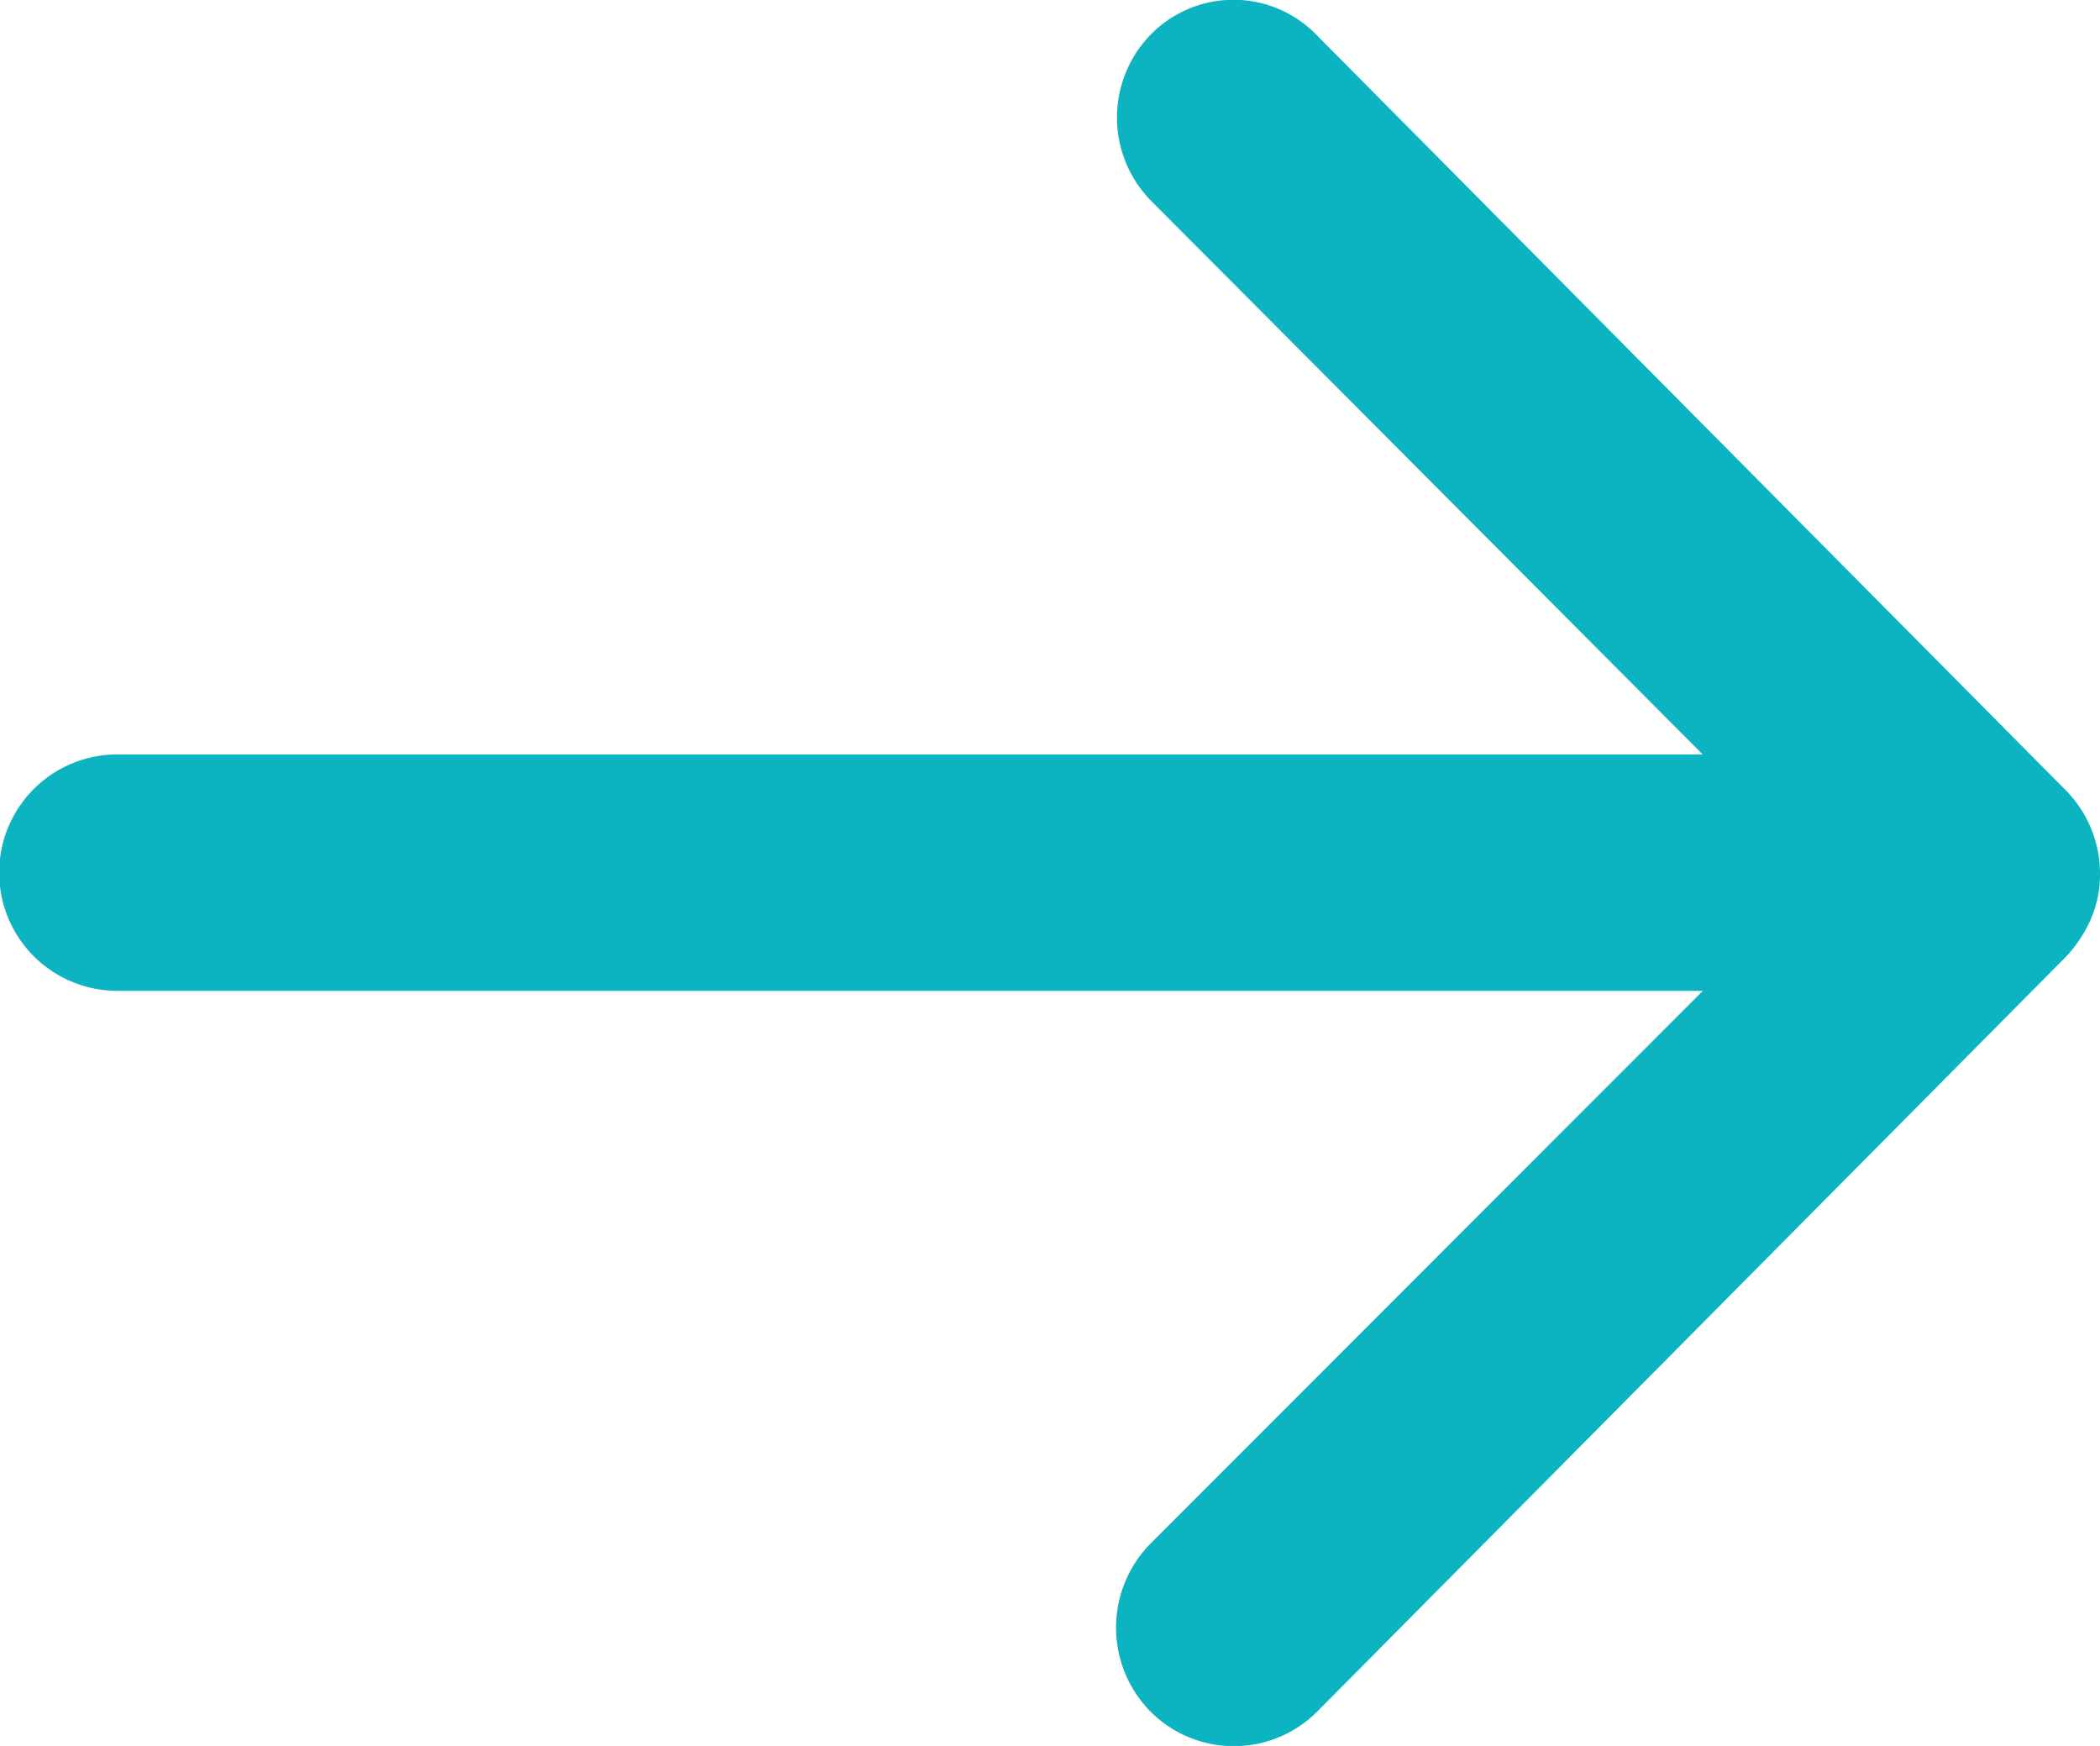<svg xmlns="http://www.w3.org/2000/svg" width="14.98" height="12.451" viewBox="0 0 14.98 12.451">
  <path id="Icon_ionic-ios-arrow-round-up" data-name="Icon ionic-ios-arrow-round-up" d="M12.213,8.217A.847.847,0,0,0,11.02,8.21L7.071,12.146V.837a.843.843,0,0,0-1.686,0v11.31L1.436,8.2A.853.853,0,0,0,.242,8.21.84.84,0,0,0,.249,9.4L5.631,14.74h0a.947.947,0,0,0,.266.175.8.8,0,0,0,.324.065.845.845,0,0,0,.59-.24L12.193,9.4A.826.826,0,0,0,12.213,8.217Z" transform="translate(0 12.451) rotate(-90)" fill="#0cb3c1"/>
</svg>
